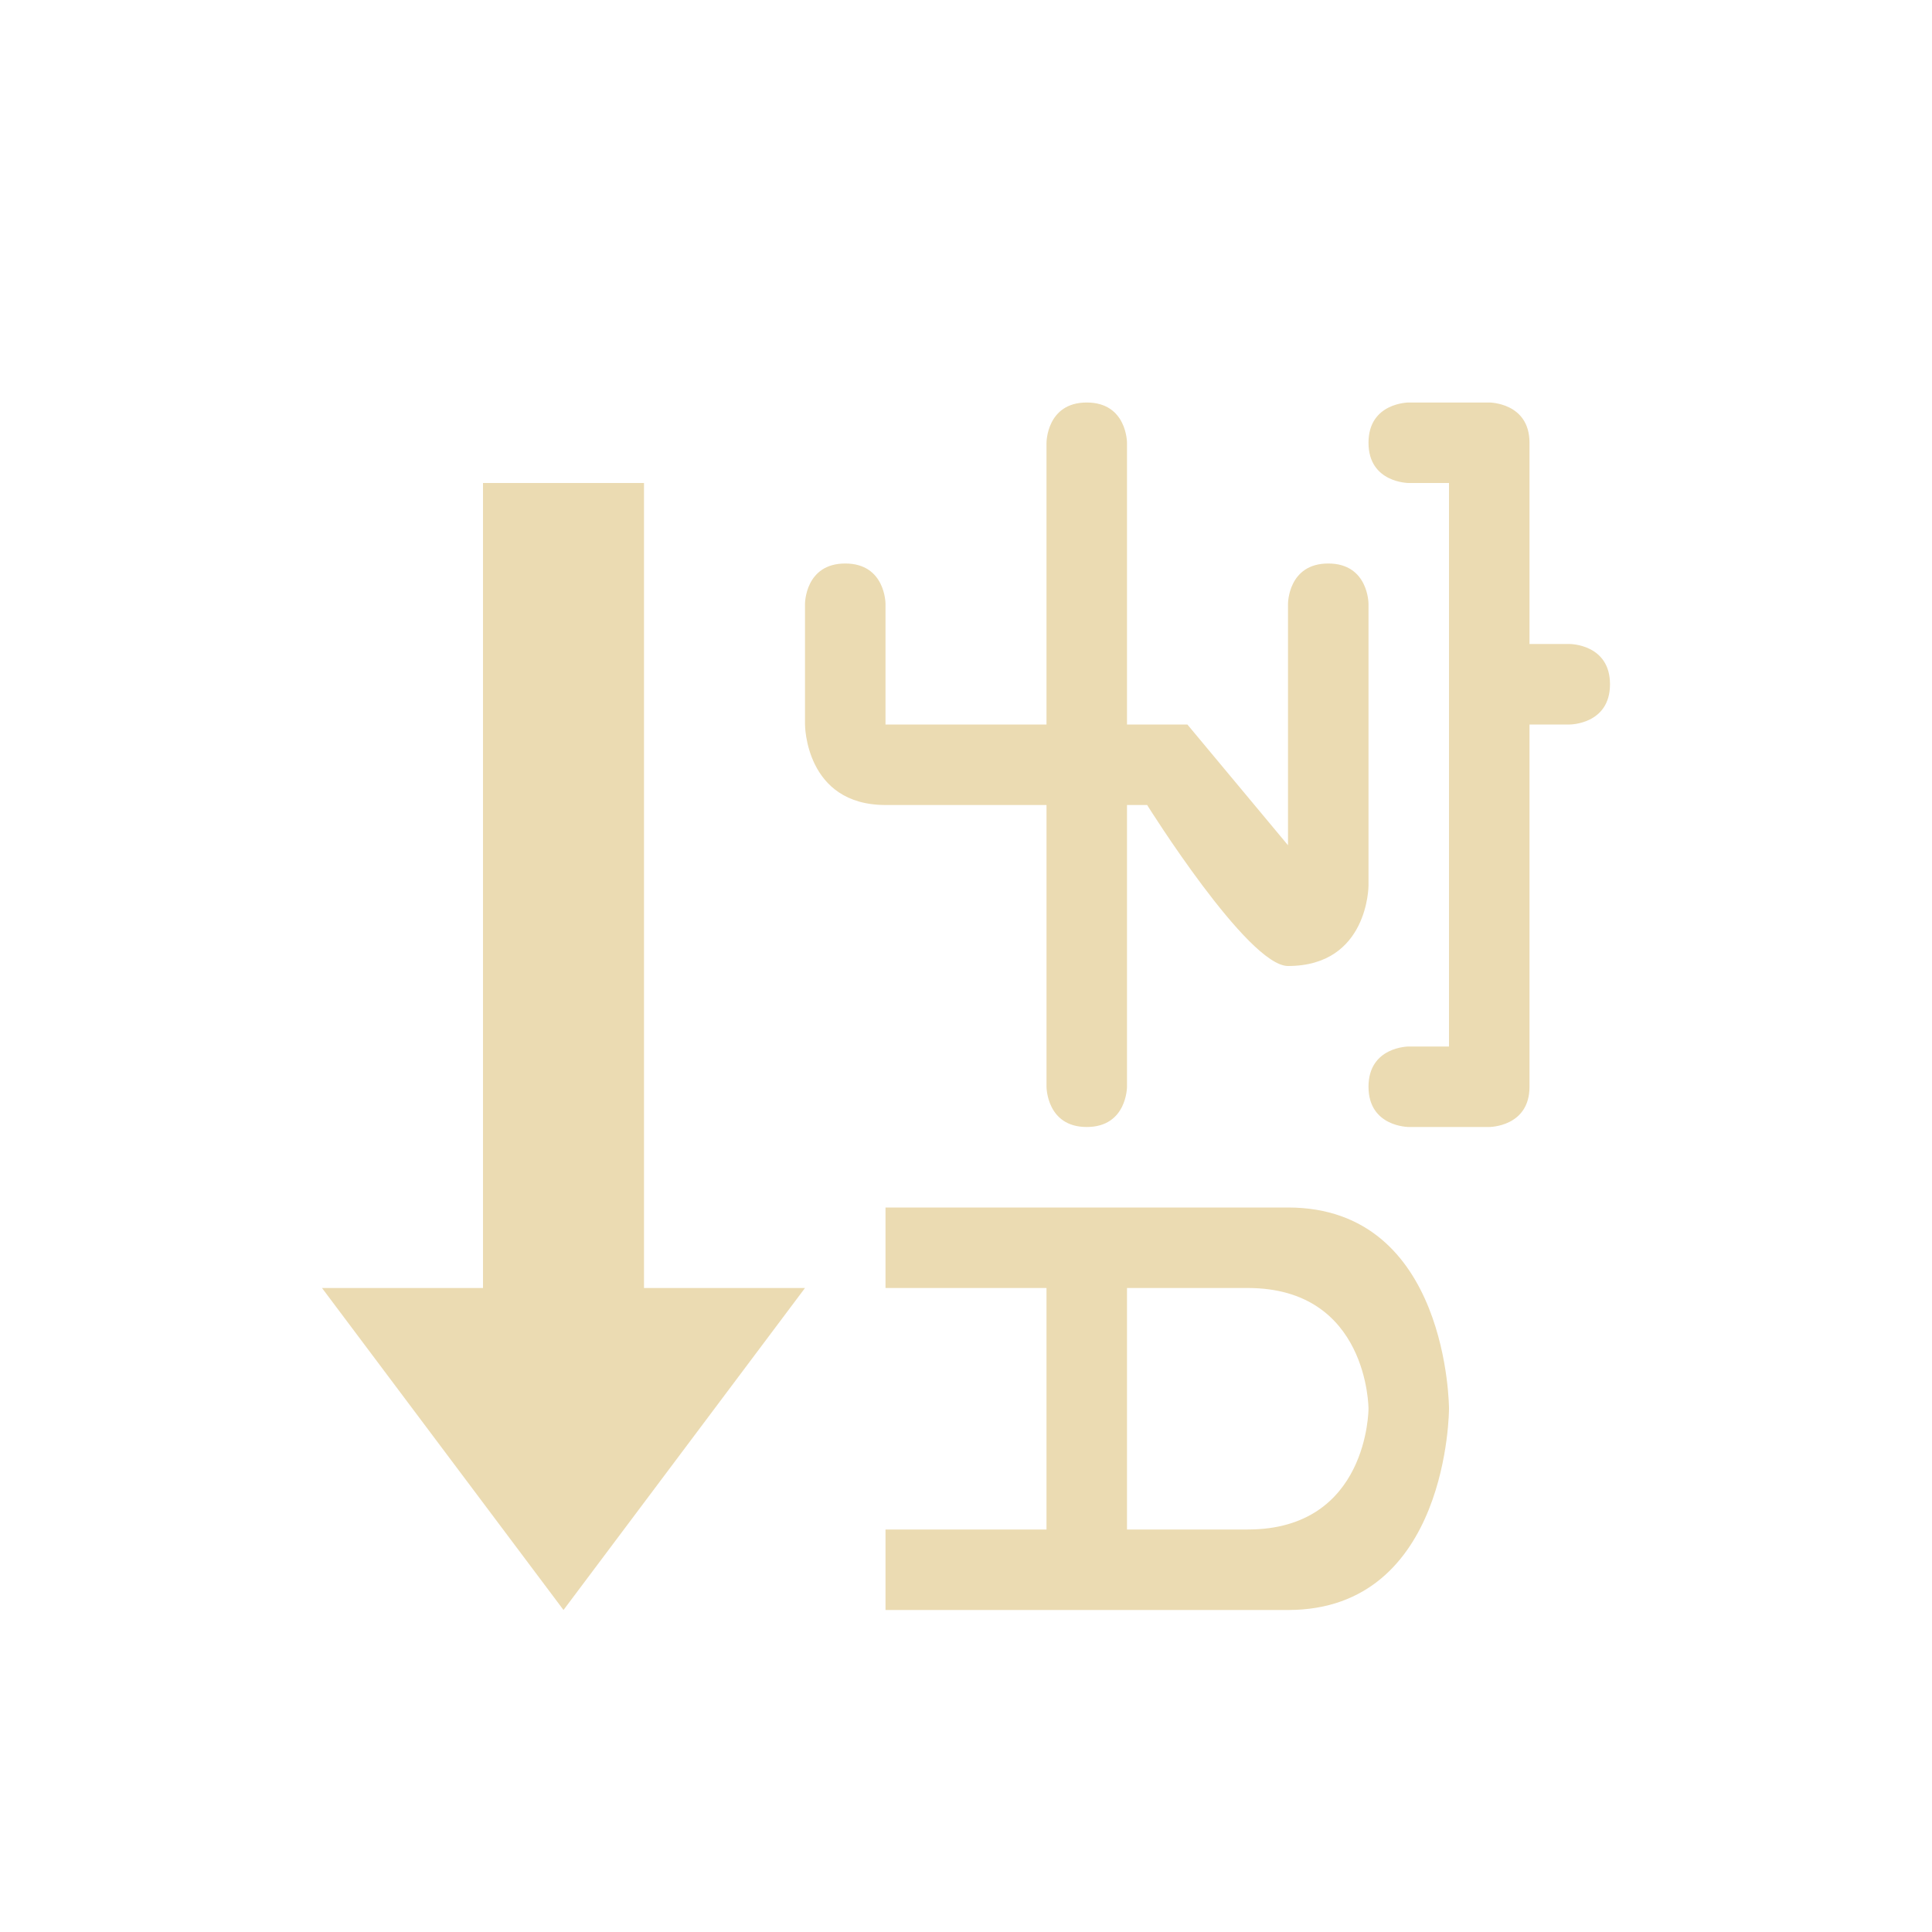 <svg width="24" height="24" version="1.1" xmlns="http://www.w3.org/2000/svg">
  <defs>
    <style id="current-color-scheme" type="text/css">.ColorScheme-Text { color:#ebdbb2; } .ColorScheme-Highlight { color:#458588; }</style>
  </defs>
  <path class="ColorScheme-Text" d="m6 6v10h-2l3 4 3-4h-2v-10zm5 9v1h2v3h-2v1h5c2 0 2-2.5 2-2.5s0-2.5-2-2.5zm3 1h1.5c1.5 0 1.5 1.5 1.5 1.5s0 1.5-1.5 1.5h-1.5zm3-8.5s0-0.5-0.5-0.5-0.5 0.5-0.5 0.5v3l-1.25-1.5h-0.75v-3.5s0-0.5-0.5-0.5-0.5 0.5-0.5 0.5v3.5h-2v-1.5s0-0.5-0.5-0.5-0.5 0.5-0.5 0.5v1.5s0 1 1 1h2v3.5s0 0.5 0.5 0.5 0.5-0.5 0.5-0.5v-3.5h0.25s1.25 2 1.75 2c1 0 1-1 1-1zm3 1c0-0.5-0.5-0.5-0.5-0.5h-0.5v-2.5c0-0.5-0.5-0.5-0.5-0.5h-1s-0.5 0-0.5 0.5 0.5 0.5 0.5 0.5h0.5v7h-0.5s-0.5 0-0.5 0.5 0.5 0.5 0.5 0.5h1s0.5 0 0.5-0.5v-4.5h0.5s0.5 0 0.5-0.5z" fill="currentColor"/>
</svg>
